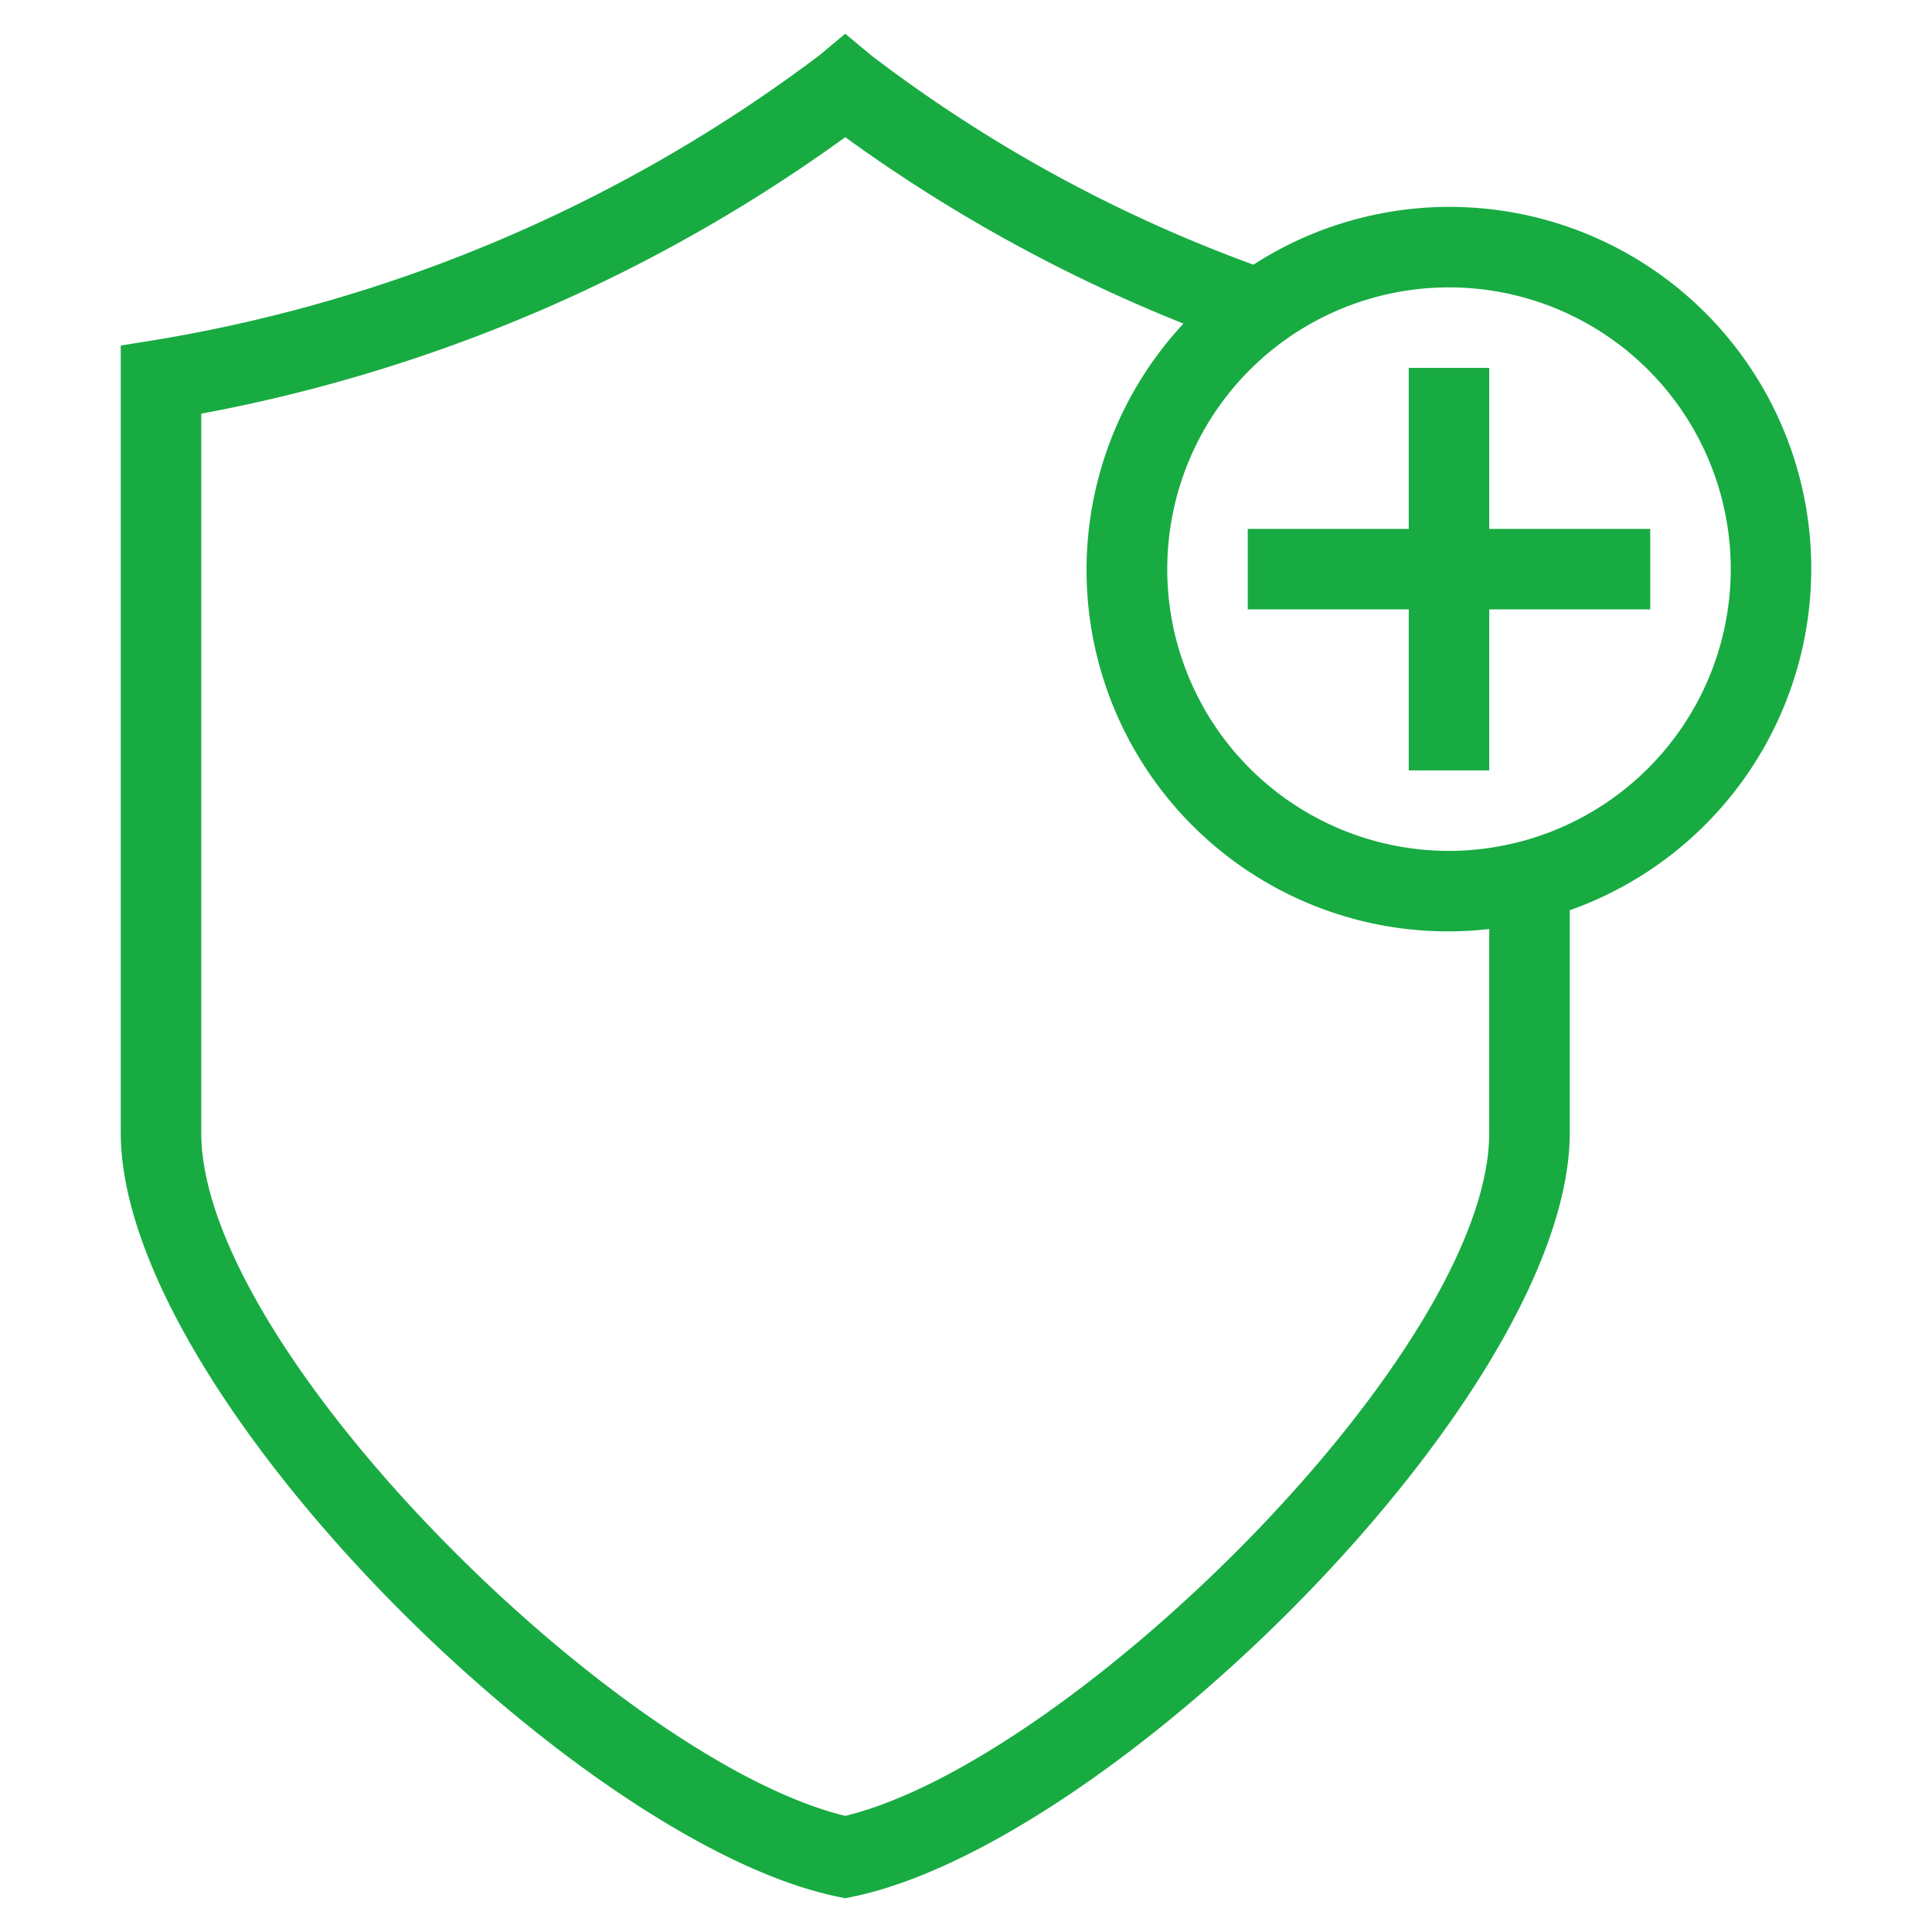 <?xml version="1.0" encoding="UTF-8"?>
<svg xmlns="http://www.w3.org/2000/svg" width="48" height="48" viewBox="0 0 48 48">
  <path d="m20.999.838.643.535a35.912 35.912 0 0 0 9.499 5.203A8.986 8.986 0 0 1 45 14.14a9.007 9.007 0 0 1-6 8.475v5.525c0 6.443-11.353 17.637-17.796 18.979l-.204.043-.204-.043C14.353 45.777 3 34.583 3 28.14V8.585l.84-.135a37.607 37.607 0 0 0 16.518-7.076L21 .838zm.002 2.57A39.683 39.683 0 0 1 5 10.278V28.14c0 5.422 10.37 15.61 16 16.975 5.63-1.365 16-11.553 16-16.975v-5.059A8.98 8.98 0 0 1 29.403 8.04a38.885 38.885 0 0 1-8.402-4.631zM36 7.14a7 7 0 1 0 0 14 7.008 7.008 0 0 0 7-7 7 7 0 0 0-7-7zm1 2v4h4v2h-4v4h-2v-4h-4v-2h4v-4h2z" fill="#18AB42" fill-rule="nonzero"></path>
</svg>
